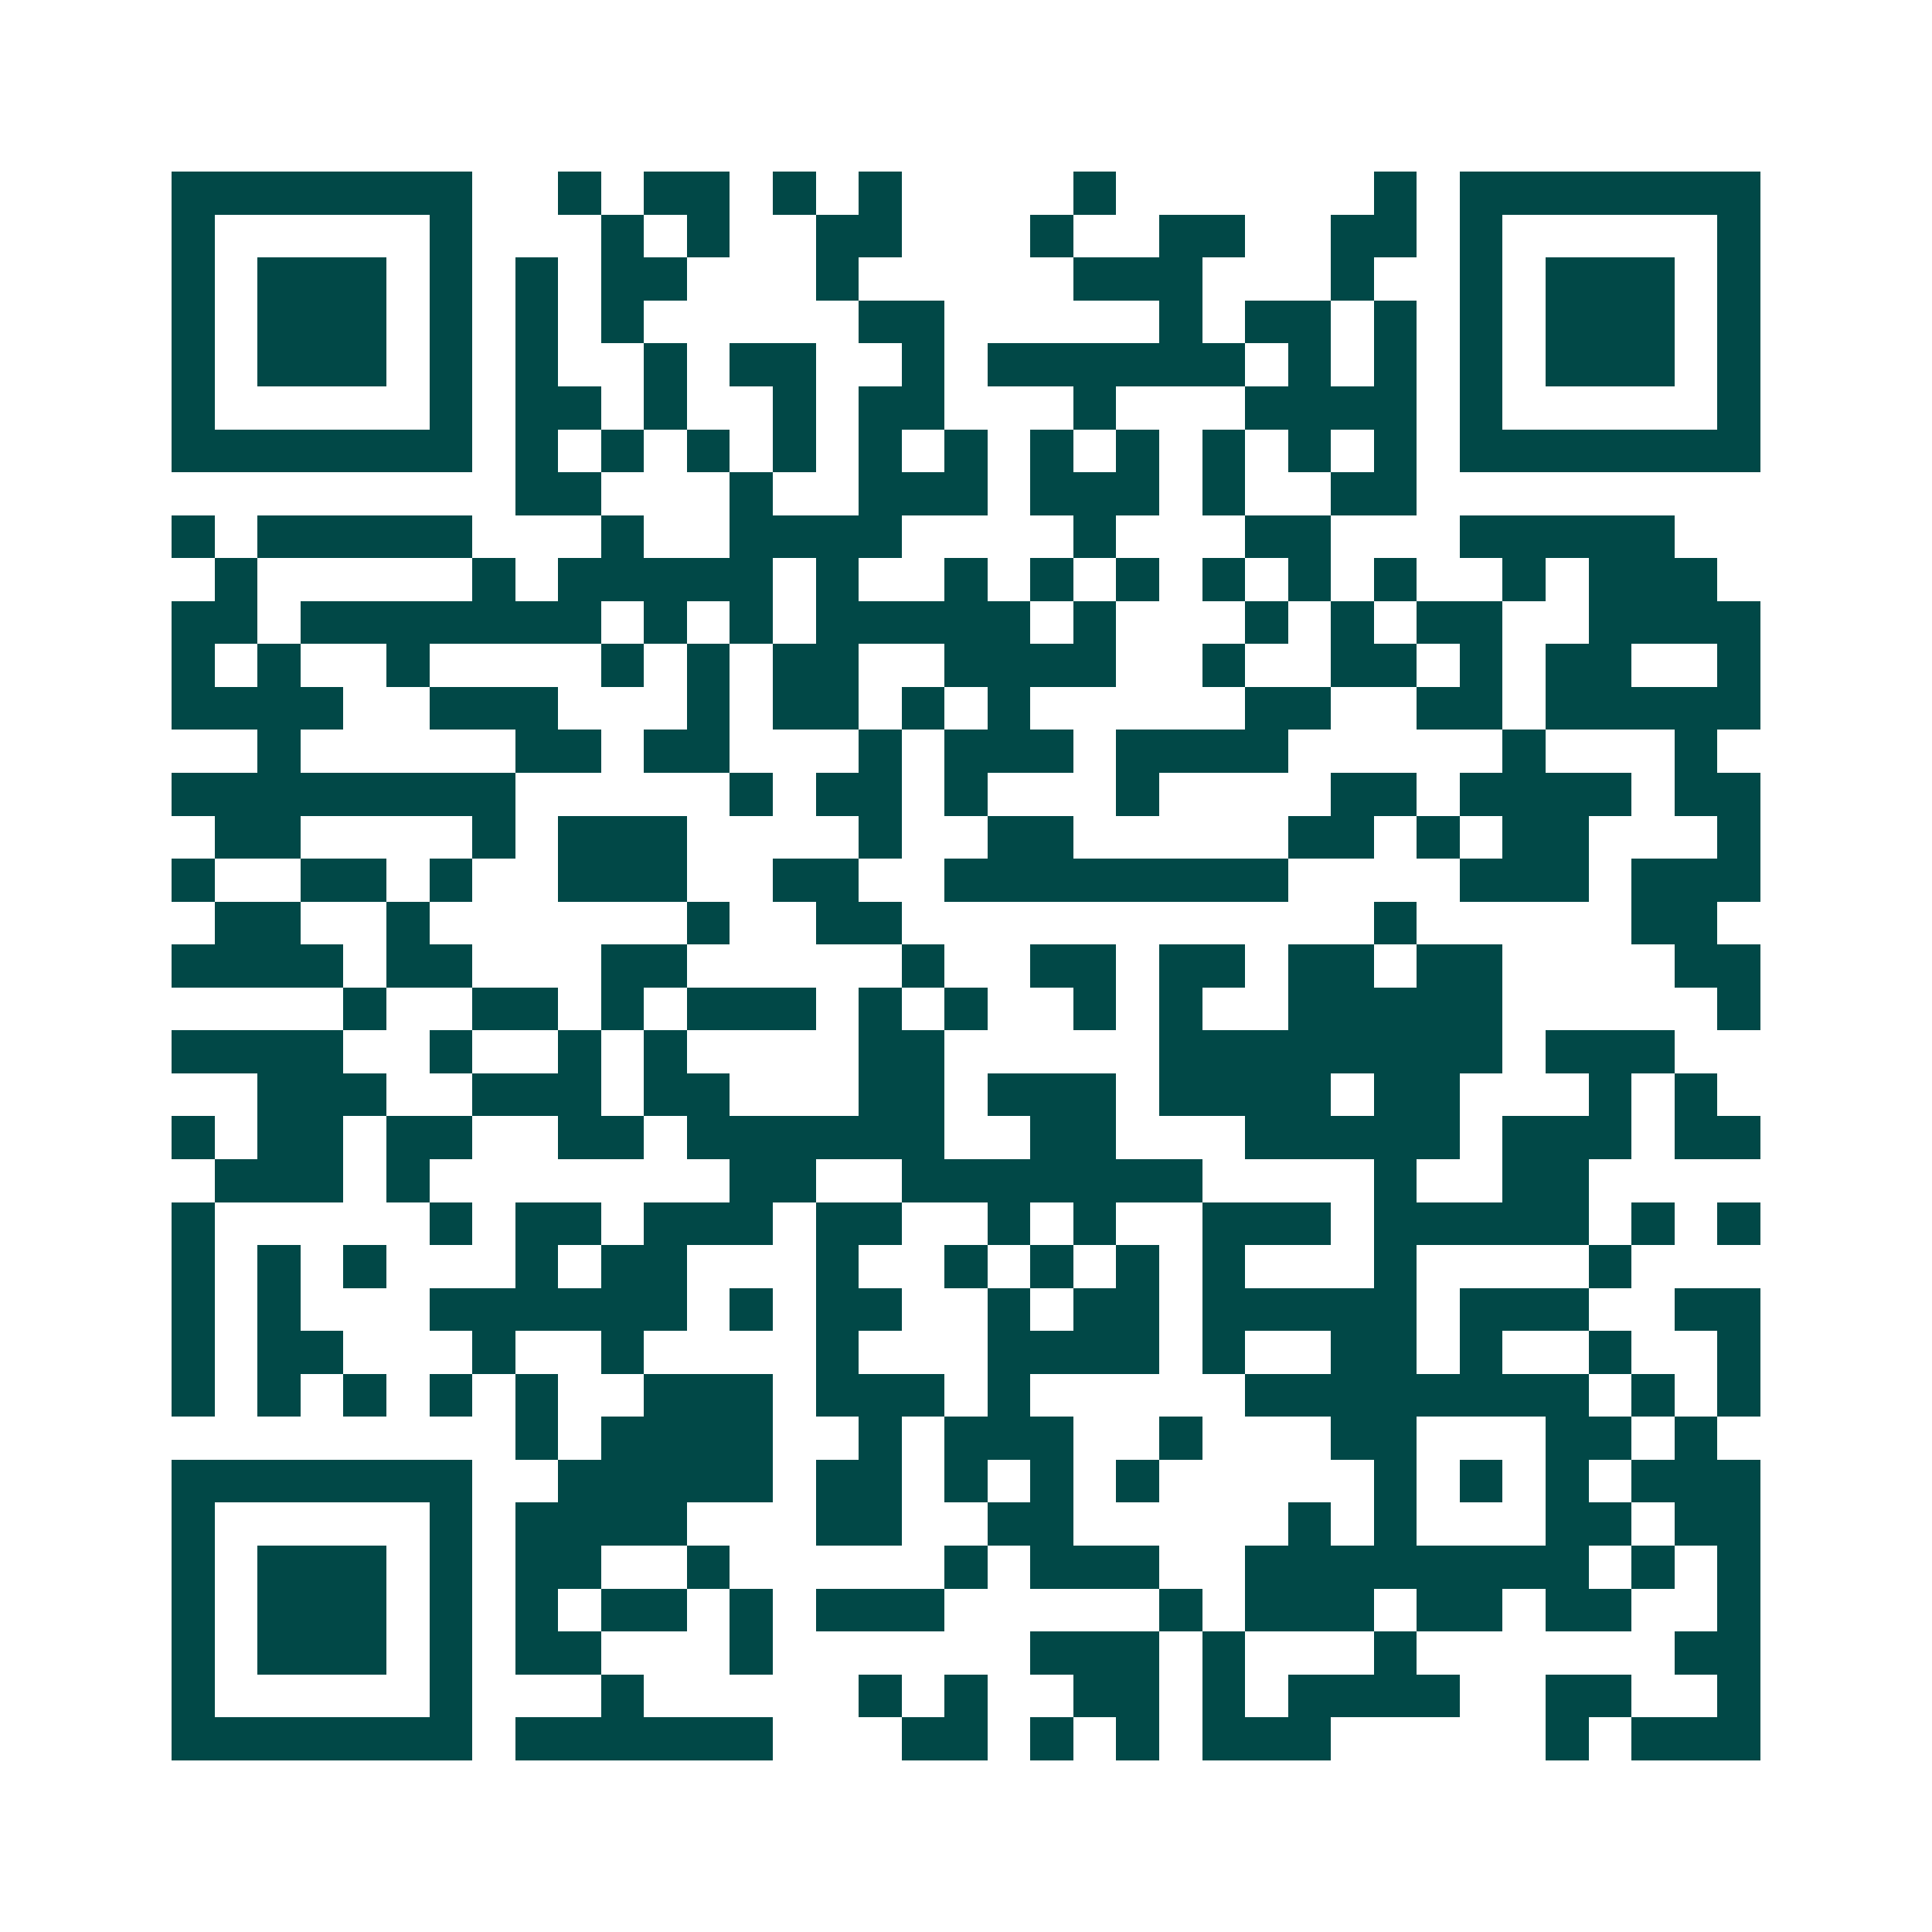 <svg xmlns="http://www.w3.org/2000/svg" width="200" height="200" viewBox="0 0 45 45" shape-rendering="crispEdges"><path fill="#ffffff" d="M0 0h45v45H0z"/><path stroke="#014847" d="M4 4.5h7m2 0h1m1 0h2m1 0h1m1 0h1m4 0h1m6 0h1m1 0h7M4 5.5h1m5 0h1m3 0h1m1 0h1m2 0h2m3 0h1m2 0h2m2 0h2m1 0h1m5 0h1M4 6.5h1m1 0h3m1 0h1m1 0h1m1 0h2m3 0h1m5 0h3m3 0h1m2 0h1m1 0h3m1 0h1M4 7.5h1m1 0h3m1 0h1m1 0h1m1 0h1m5 0h2m5 0h1m1 0h2m1 0h1m1 0h1m1 0h3m1 0h1M4 8.5h1m1 0h3m1 0h1m1 0h1m2 0h1m1 0h2m2 0h1m1 0h6m1 0h1m1 0h1m1 0h1m1 0h3m1 0h1M4 9.5h1m5 0h1m1 0h2m1 0h1m2 0h1m1 0h2m3 0h1m3 0h4m1 0h1m5 0h1M4 10.5h7m1 0h1m1 0h1m1 0h1m1 0h1m1 0h1m1 0h1m1 0h1m1 0h1m1 0h1m1 0h1m1 0h1m1 0h7M12 11.5h2m3 0h1m2 0h3m1 0h3m1 0h1m2 0h2M4 12.5h1m1 0h5m3 0h1m2 0h4m4 0h1m3 0h2m3 0h5M5 13.5h1m5 0h1m1 0h5m1 0h1m2 0h1m1 0h1m1 0h1m1 0h1m1 0h1m1 0h1m2 0h1m1 0h3M4 14.5h2m1 0h7m1 0h1m1 0h1m1 0h5m1 0h1m3 0h1m1 0h1m1 0h2m2 0h4M4 15.5h1m1 0h1m2 0h1m4 0h1m1 0h1m1 0h2m2 0h4m2 0h1m2 0h2m1 0h1m1 0h2m2 0h1M4 16.5h4m2 0h3m3 0h1m1 0h2m1 0h1m1 0h1m5 0h2m2 0h2m1 0h5M6 17.5h1m5 0h2m1 0h2m3 0h1m1 0h3m1 0h4m5 0h1m3 0h1M4 18.5h8m5 0h1m1 0h2m1 0h1m3 0h1m4 0h2m1 0h4m1 0h2M5 19.5h2m4 0h1m1 0h3m4 0h1m2 0h2m5 0h2m1 0h1m1 0h2m3 0h1M4 20.5h1m2 0h2m1 0h1m2 0h3m2 0h2m2 0h8m4 0h3m1 0h3M5 21.5h2m2 0h1m6 0h1m2 0h2m11 0h1m5 0h2M4 22.5h4m1 0h2m3 0h2m5 0h1m2 0h2m1 0h2m1 0h2m1 0h2m4 0h2M8 23.5h1m2 0h2m1 0h1m1 0h3m1 0h1m1 0h1m2 0h1m1 0h1m2 0h5m5 0h1M4 24.5h4m2 0h1m2 0h1m1 0h1m4 0h2m5 0h8m1 0h3M6 25.5h3m2 0h3m1 0h2m3 0h2m1 0h3m1 0h4m1 0h2m3 0h1m1 0h1M4 26.5h1m1 0h2m1 0h2m2 0h2m1 0h6m2 0h2m3 0h5m1 0h3m1 0h2M5 27.5h3m1 0h1m7 0h2m2 0h7m4 0h1m2 0h2M4 28.5h1m5 0h1m1 0h2m1 0h3m1 0h2m2 0h1m1 0h1m2 0h3m1 0h5m1 0h1m1 0h1M4 29.5h1m1 0h1m1 0h1m3 0h1m1 0h2m3 0h1m2 0h1m1 0h1m1 0h1m1 0h1m3 0h1m4 0h1M4 30.5h1m1 0h1m3 0h6m1 0h1m1 0h2m2 0h1m1 0h2m1 0h5m1 0h3m2 0h2M4 31.5h1m1 0h2m3 0h1m2 0h1m4 0h1m3 0h4m1 0h1m2 0h2m1 0h1m2 0h1m2 0h1M4 32.5h1m1 0h1m1 0h1m1 0h1m1 0h1m2 0h3m1 0h3m1 0h1m5 0h8m1 0h1m1 0h1M12 33.5h1m1 0h4m2 0h1m1 0h3m2 0h1m3 0h2m3 0h2m1 0h1M4 34.5h7m2 0h5m1 0h2m1 0h1m1 0h1m1 0h1m5 0h1m1 0h1m1 0h1m1 0h3M4 35.5h1m5 0h1m1 0h4m3 0h2m2 0h2m5 0h1m1 0h1m3 0h2m1 0h2M4 36.5h1m1 0h3m1 0h1m1 0h2m2 0h1m5 0h1m1 0h3m2 0h8m1 0h1m1 0h1M4 37.5h1m1 0h3m1 0h1m1 0h1m1 0h2m1 0h1m1 0h3m5 0h1m1 0h3m1 0h2m1 0h2m2 0h1M4 38.5h1m1 0h3m1 0h1m1 0h2m3 0h1m6 0h3m1 0h1m3 0h1m6 0h2M4 39.5h1m5 0h1m3 0h1m5 0h1m1 0h1m2 0h2m1 0h1m1 0h4m2 0h2m2 0h1M4 40.5h7m1 0h6m3 0h2m1 0h1m1 0h1m1 0h3m5 0h1m1 0h3"/></svg>
